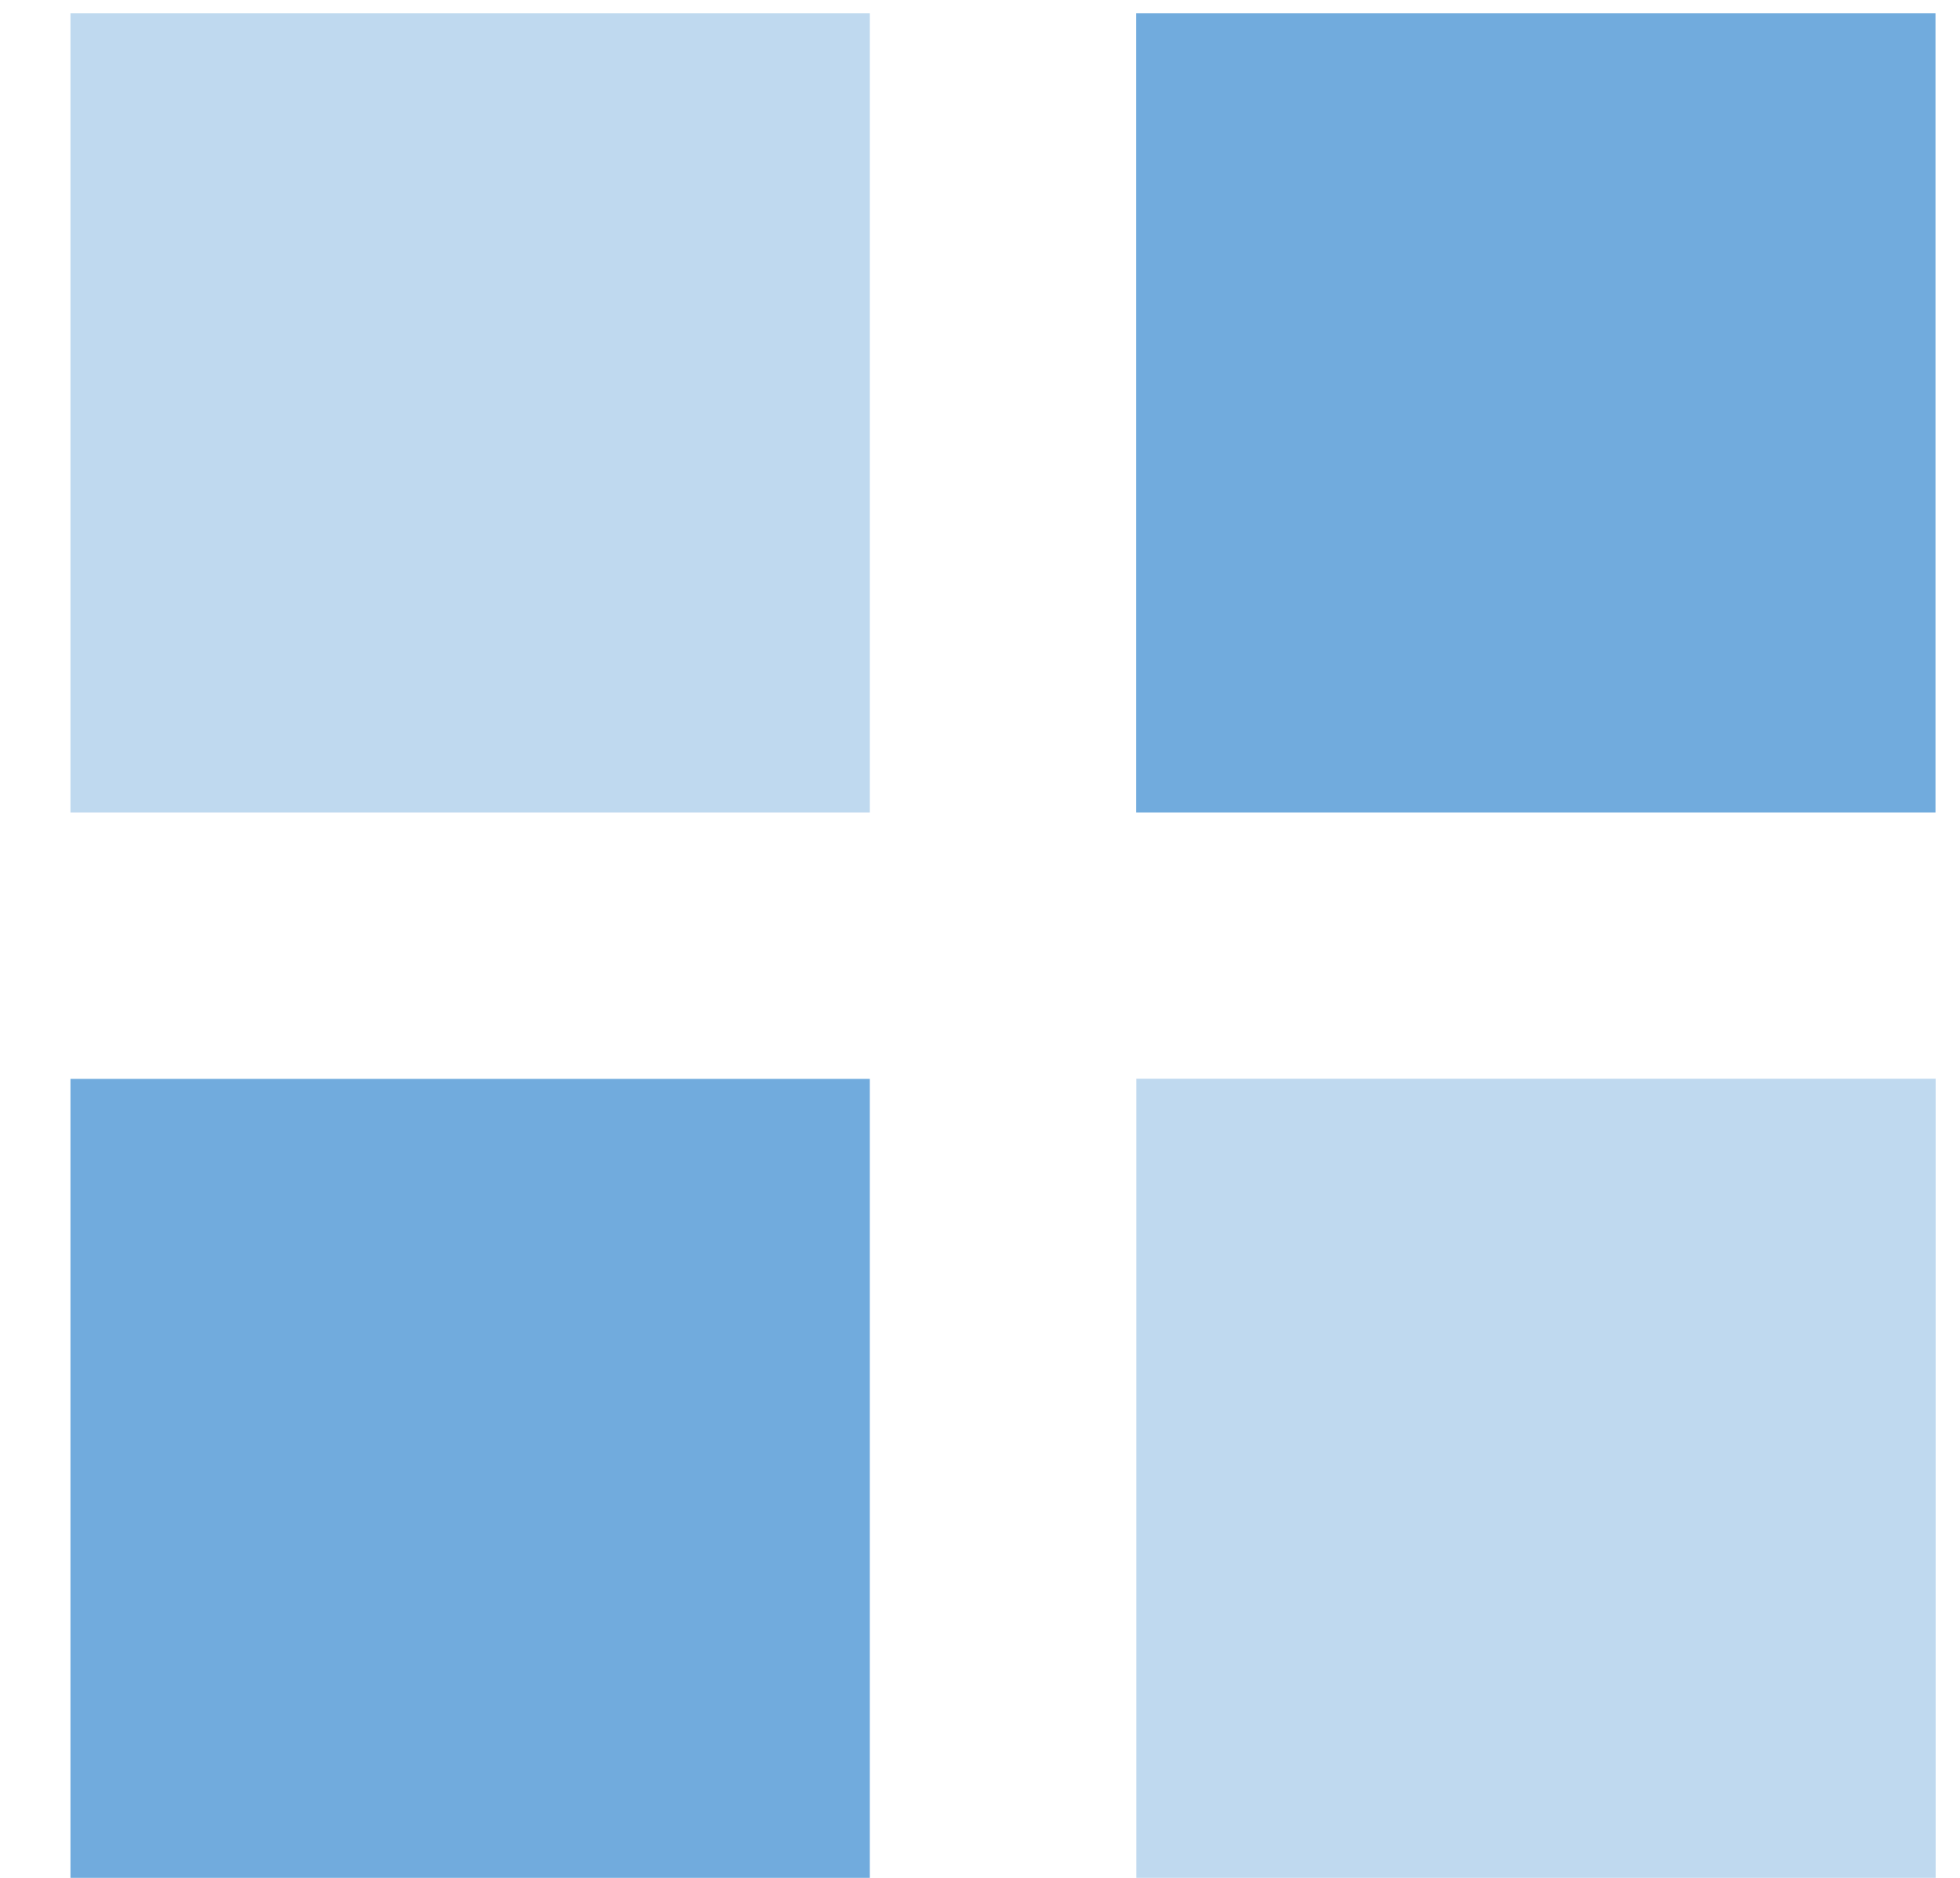 <?xml version="1.0" encoding="UTF-8"?> <svg xmlns="http://www.w3.org/2000/svg" width="24" height="23" viewBox="0 0 24 23" fill="none"><rect opacity="0.45" x="0.863" y="0.163" width="9.788" height="9.788" fill="#71ABDD"></rect><rect x="0.863" y="13.214" width="9.788" height="9.788" fill="#71ABDD"></rect><rect x="13.912" y="0.163" width="9.788" height="9.788" fill="#71ABDD"></rect><rect opacity="0.45" x="13.914" y="13.212" width="9.788" height="9.788" fill="#71ABDD"></rect></svg> 